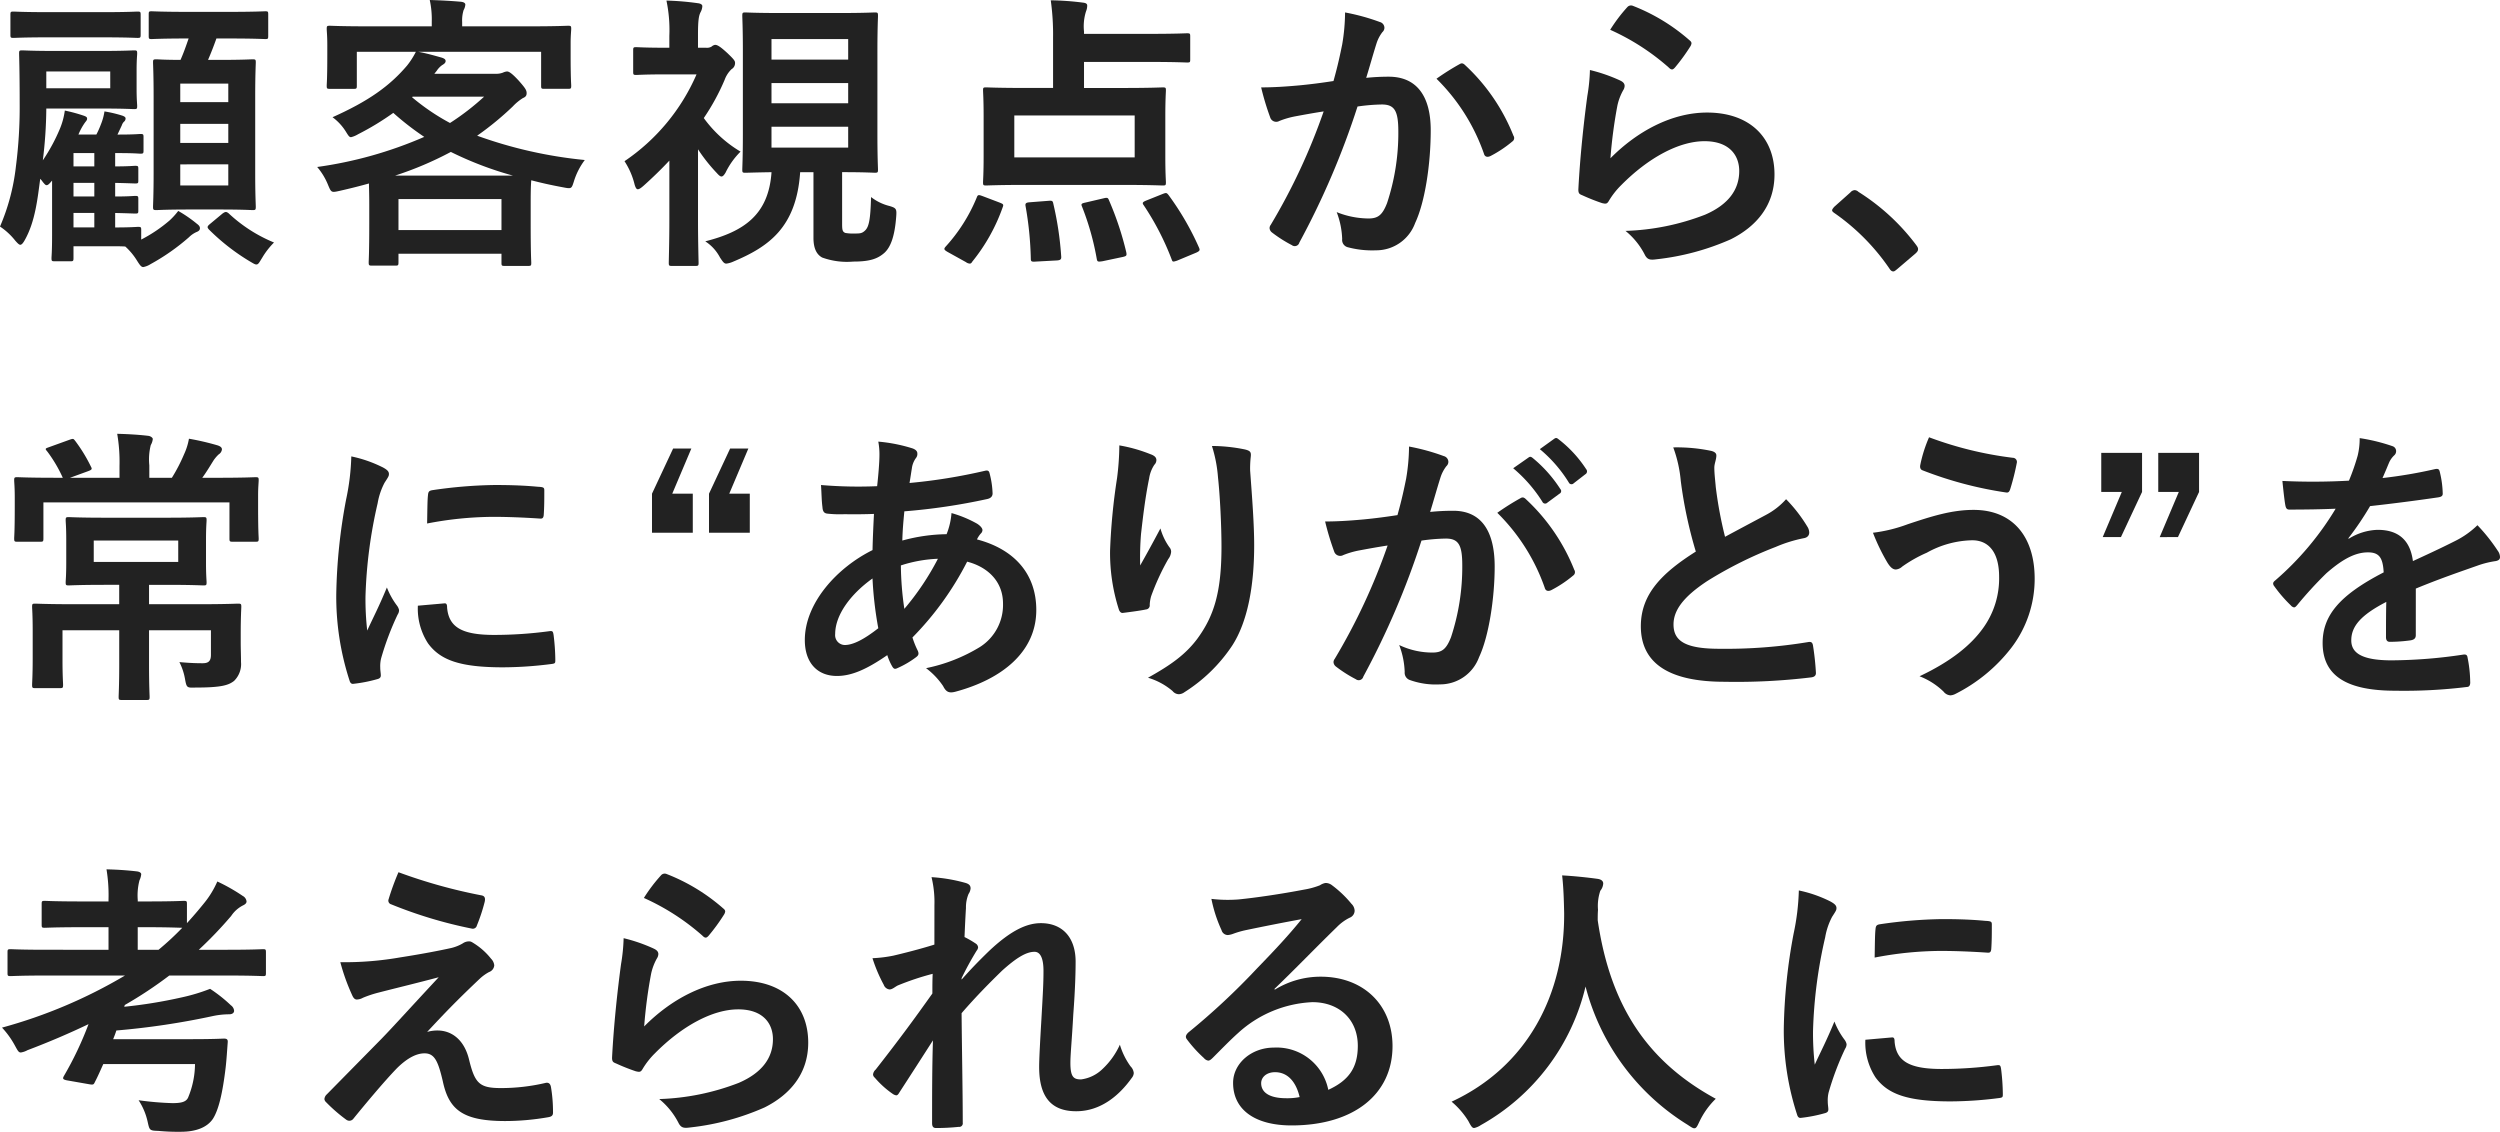 <svg xmlns="http://www.w3.org/2000/svg" width="345.555" height="156.435" viewBox="0 0 345.555 156.435"><path d="M19.517,33.115a20.286,20.286,0,0,0,3.919-2.64,9.988,9.988,0,0,0,1.2-1.32,17.9,17.9,0,0,1,2.559,1.76c.321.24.44.4.44.64s-.16.4-.48.52a3.492,3.492,0,0,0-1.04.72A29.58,29.58,0,0,1,20.8,36.514a2.8,2.8,0,0,1-1,.4c-.28,0-.481-.28-.881-.92a8.949,8.949,0,0,0-1.6-1.919c-.6-.04-1.4-.04-2.519-.04H10.158v1.639c0,.36-.04.44-.36.44H7.559c-.4,0-.44-.04-.44-.44,0-.24.08-.88.08-3.159V24.956c-.361.44-.56.64-.76.64-.16,0-.281-.16-.521-.44a2.842,2.842,0,0,0-.359-.44c-.36,2.679-.68,5.879-2.119,8.439-.241.44-.441.679-.641.679-.16,0-.359-.2-.68-.559A9.166,9.166,0,0,0,0,31.315,29.093,29.093,0,0,0,2.2,23a63.739,63.739,0,0,0,.52-8.558c0-4.679-.08-6.8-.08-7.039,0-.4.041-.44.44-.44.28,0,1.4.08,4.6.08h6.24c3.238,0,4.359-.08,4.6-.08.4,0,.44.04.44.44,0,.24-.08.76-.08,2.36v2.479c0,1.6.08,2.12.08,2.4,0,.4-.041.439-.44.439-.24,0-1.361-.08-4.6-.08H6.4v.08a60.509,60.509,0,0,1-.481,7.08,24.872,24.872,0,0,0,2.36-4.36,9.924,9.924,0,0,0,.68-2.519A22.156,22.156,0,0,1,11.6,16c.32.121.439.2.439.4s-.119.32-.279.52a8.294,8.294,0,0,0-.92,1.68h2.479a12.573,12.573,0,0,0,.64-1.44,7.742,7.742,0,0,0,.481-1.759,17,17,0,0,1,2.519.6c.279.121.4.2.4.4a.615.615,0,0,1-.241.44,1.249,1.249,0,0,0-.28.48l-.6,1.28h.122c2.2,0,2.8-.08,3.039-.08.4,0,.439.04.439.44V20.8c0,.4-.039.44-.439.44-.241,0-.84-.08-3.039-.08h-.441V23c1.84,0,2.56-.08,2.76-.08.4,0,.44.04.44.44v1.6c0,.36-.041.4-.44.4-.2,0-.92-.04-2.76-.08v1.88c1.84,0,2.56-.08,2.76-.08.4,0,.44.04.44.439v1.6c0,.36-.041.4-.44.4-.2,0-.92-.04-2.76-.08v2c2.12,0,2.96-.08,3.159-.08.4,0,.441.04.441.44ZM6.679,5.16c-3.4,0-4.56.079-4.8.079-.4,0-.439-.04-.439-.44V2.04c0-.4.04-.44.439-.44.24,0,1.4.08,4.8.08H14.2c3.4,0,4.559-.08,4.8-.08.4,0,.441.04.441.44V4.8c0,.4-.04.44-.441.44-.24,0-1.4-.079-4.8-.079Zm8.558,4.718H6.4V12.2h8.839Zm-2.2,11.279H10.158V23h2.879Zm0,4.119H10.158v1.88h2.879Zm0,4.159H10.158v2h2.879ZM25.955,5.319c-3.558,0-4.759.08-5,.08-.36,0-.4-.04-.4-.44V2c0-.4.039-.44.4-.44.24,0,1.441.08,5,.08h5.68c3.6,0,4.8-.08,5.039-.08.359,0,.4.04.4.44V4.959c0,.4-.04.44-.4.44-.24,0-1.44-.08-5.039-.08H29.914c-.4,1.12-.76,2.04-1.159,2.96h1.56c3.2,0,4.319-.08,4.6-.08.4,0,.44.04.44.44,0,.24-.08,1.6-.08,4.679v10.6c0,3.039.08,4.4.08,4.64,0,.439-.039.48-.44.48-.28,0-1.4-.081-4.6-.081h-4.08c-3.239,0-4.359.081-4.6.081-.441,0-.481-.041-.481-.48,0-.241.08-1.6.08-4.64V13.438c0-3.2-.08-4.519-.08-4.8,0-.4.04-.44.481-.44.2,0,1.079.08,3.318.08.441-1,.76-1.92,1.12-2.96Zm-1.039,8.8h6.639v-2.56H24.916Zm6.639,3H24.916v2.639h6.639Zm0,5.6H24.916v2.92h6.639Zm-.8,6.8c.4-.28.521-.28.84-.04a20.635,20.635,0,0,0,6.279,4.04,10.593,10.593,0,0,0-1.64,2.119c-.4.64-.519.92-.8.92-.2,0-.44-.16-.92-.44a29.35,29.35,0,0,1-5.639-4.4c-.28-.32-.24-.44.2-.8Z" fill="#222"/><path d="M73.234,3.64c3.72,0,5.039-.08,5.28-.08.4,0,.44.04.44.44,0,.24-.08.919-.08,1.919v1.64c0,3.4.08,4.039.08,4.279,0,.4-.04.44-.44.44h-3.28c-.4,0-.439-.04-.439-.44V7.159h-17c1.121.2,2.24.52,3.24.8.359.12.56.24.56.48s-.2.4-.48.56a2.948,2.948,0,0,0-.76.8l-.32.4h8.479a2.54,2.54,0,0,0,1-.16,1.716,1.716,0,0,1,.559-.161c.24,0,.6.161,1.6,1.241.959,1.079,1.119,1.359,1.119,1.759,0,.32-.12.52-.52.68a7.121,7.121,0,0,0-1.4,1.16,41.8,41.8,0,0,1-4.919,4.039,61.107,61.107,0,0,0,14.878,3.36,9.616,9.616,0,0,0-1.52,3c-.32,1-.32,1-1.56.76q-2.28-.42-4.318-.96c-.042.48-.081,1.36-.081,2.84v3.159c0,4.159.081,5.2.081,5.4,0,.4-.042.44-.441.44H69.756c-.4,0-.441-.04-.441-.44v-1.24H55.078v1.16c0,.44-.04.48-.439.48h-3.2c-.44,0-.479-.04-.479-.48,0-.2.08-1.239.08-5.319V28.2c0-1.36-.041-2.28-.041-2.84-1.279.36-2.559.68-3.959,1-1.24.28-1.24.28-1.68-.76a8.949,8.949,0,0,0-1.519-2.519,56.328,56.328,0,0,0,14.8-4.16,38.439,38.439,0,0,1-4.28-3.319,37.466,37.466,0,0,1-4.879,2.959,3.384,3.384,0,0,1-.959.4c-.24,0-.36-.2-.64-.64a7.19,7.19,0,0,0-1.92-2.119c4.92-2.2,7.879-4.28,10.318-7.159a10.9,10.9,0,0,0,1.2-1.88h-8.16v4.679c0,.4-.039.44-.439.44H45.6c-.4,0-.44-.04-.44-.44,0-.279.08-.879.08-4.279V6.239c0-1.32-.08-1.959-.08-2.239,0-.4.039-.44.44-.44.24,0,1.559.08,5.279.08h8.8V3A12.465,12.465,0,0,0,59.4,0c1.4.041,2.92.12,4.28.24.44.04.64.2.64.4a1.87,1.87,0,0,1-.24.76,4.809,4.809,0,0,0-.2,1.64v.6ZM70.915,24.276A47.737,47.737,0,0,1,62.316,21,47.591,47.591,0,0,1,54.6,24.276ZM55.078,31.8H69.315V27.516H55.078Zm1.879-18.357A30.173,30.173,0,0,0,62.2,17a34.575,34.575,0,0,0,4.719-3.64H57.037Z" fill="#222"/><path d="M97.6,6.6a1.259,1.259,0,0,0,.759-.16.919.919,0,0,1,.481-.24c.319,0,.72.24,1.68,1.12.878.84,1.08,1.08,1.08,1.36a.966.966,0,0,1-.481.88,3.86,3.86,0,0,0-.96,1.48,30.514,30.514,0,0,1-2.88,5.278,17,17,0,0,0,5.08,4.64,10.581,10.581,0,0,0-2.08,2.919c-.2.32-.359.52-.56.52-.159,0-.36-.16-.639-.48a23.072,23.072,0,0,1-2.6-3.279V30.4c0,2.959.08,5.719.08,5.919,0,.4-.041.44-.481.44h-3.16c-.439,0-.48-.04-.48-.44,0-.24.081-2.96.081-5.919V22.2c-1.121,1.2-2.281,2.319-3.48,3.4-.4.36-.68.56-.88.56s-.319-.24-.44-.64a10.325,10.325,0,0,0-1.4-3.24,27.835,27.835,0,0,0,9.957-12h-4.2c-2.919,0-3.879.079-4.119.079-.4,0-.439-.04-.439-.44V6.959c0-.4.04-.44.439-.44.24,0,1.2.08,4.119.08h.441V4.959a19.876,19.876,0,0,0-.4-4.879,37.742,37.742,0,0,1,4.319.36c.4.04.64.2.64.4a1.875,1.875,0,0,1-.24.84c-.24.48-.359,1.08-.359,3.119V6.6Zm18.8,24.316c0,.84.04,1.12.439,1.28a5.9,5.9,0,0,0,1.32.08c.68,0,1,0,1.44-.44.519-.52.72-1.56.8-4.6a6.785,6.785,0,0,0,2.558,1.24c.92.279,1,.4.92,1.439-.2,2.72-.76,4.24-1.64,5.04-.919.8-1.96,1.2-4.279,1.2a10.094,10.094,0,0,1-4.319-.56c-.8-.44-1.2-1.32-1.2-2.719V23.8H110.6c-.52,7.679-4.4,10.319-9.239,12.358a3.327,3.327,0,0,1-.96.28c-.32,0-.479-.24-.879-.84a5.9,5.9,0,0,0-2.04-2.24c5.359-1.359,8.758-3.679,9.159-9.558-2.44.04-3.44.08-3.6.08-.4,0-.44-.04-.44-.44,0-.28.08-1.719.08-4.879V7.079c0-3.16-.08-4.639-.08-4.879,0-.44.04-.48.44-.48.2,0,1.44.08,4.959.08h7.918c3.52,0,4.72-.08,5-.08.4,0,.44.04.44.48,0,.24-.081,1.719-.081,4.879V18.557c0,3.16.081,4.639.081,4.879,0,.4-.04.44-.44.44-.28,0-1.4-.08-4.519-.08ZM106.637,8.239h10.6V5.4h-10.6Zm10.6,3.239h-10.6v2.8h10.6Zm0,6.04h-10.6V20.4h10.6Z" fill="#222"/><path d="M131,34.835c-.56-.32-.56-.44-.28-.76A23.059,23.059,0,0,0,135,27.316c.159-.44.281-.4.84-.2l2.319.88c.481.2.6.239.44.64a25.262,25.262,0,0,1-4.2,7.518c-.119.2-.2.28-.36.28a.943.943,0,0,1-.519-.2ZM145.557,5.2a34.1,34.1,0,0,0-.319-5.158,39.024,39.024,0,0,1,4.438.319c.4.04.6.16.6.4a2.019,2.019,0,0,1-.161.8,6.837,6.837,0,0,0-.28,2.8V4.68h9.039c3.68,0,4.959-.08,5.2-.08.4,0,.44.04.44.44v3.2c0,.36-.039.4-.44.4-.24,0-1.519-.08-5.2-.08h-9.039v3.6h5.32c3.879,0,5.279-.08,5.559-.08.4,0,.44.04.44.4,0,.24-.081,1.28-.081,3.6v5.559c0,2.32.081,3.319.081,3.559,0,.4-.04.44-.44.44-.28,0-1.68-.08-5.559-.08H141.878c-3.919,0-5.319.08-5.559.08-.4,0-.44-.04-.44-.44,0-.28.08-1.239.08-3.559V16.078c0-2.32-.08-3.32-.08-3.6,0-.36.04-.4.44-.4.24,0,1.64.08,5.559.08h3.679ZM140.2,21.757h16.638v-5.8H140.2Zm4.719,6c.521-.04.6,0,.681.44a44.578,44.578,0,0,1,1.079,7.2c.04.4-.04.559-.56.6l-2.959.16c-.56.04-.68,0-.68-.4a46.707,46.707,0,0,0-.72-7.238c-.08-.4.04-.52.561-.56Zm7.679-.36c.519-.12.56-.04.721.36a42.409,42.409,0,0,1,2.359,7.119c.08.44.039.52-.48.639l-2.84.6c-.6.08-.68.08-.76-.32a36.95,36.95,0,0,0-2.039-7.238c-.16-.36-.08-.44.479-.56Zm8.039-.56c.52-.2.6-.24.88.12a38.416,38.416,0,0,1,4.2,7.239c.159.36.159.479-.36.72l-2.68,1.119c-.519.16-.6.2-.719-.159a37.242,37.242,0,0,0-3.88-7.519c-.24-.32-.12-.44.361-.64Z" fill="#222"/><path d="M185.518,6.159a27.2,27.2,0,0,0,.4-4.439,29.262,29.262,0,0,1,4.8,1.32.842.842,0,0,1,.64.8.834.834,0,0,1-.28.6,5.084,5.084,0,0,0-.8,1.52c-.519,1.639-.92,3.119-1.439,4.8a30.4,30.4,0,0,1,3.119-.159c3.76,0,5.8,2.559,5.8,7.4,0,4.719-.8,9.959-2.16,12.838a5.724,5.724,0,0,1-5.4,3.76,13.048,13.048,0,0,1-3.959-.44,1.038,1.038,0,0,1-.72-1.12,11.393,11.393,0,0,0-.76-3.719,12.016,12.016,0,0,0,4.4.879c1.32,0,1.92-.48,2.56-2.119a30.81,30.81,0,0,0,1.56-9.919c0-2.839-.52-3.719-2.28-3.719a26.467,26.467,0,0,0-3.359.28,110.516,110.516,0,0,1-8.038,18.8.657.657,0,0,1-1.041.36,18.178,18.178,0,0,1-2.759-1.76.823.823,0,0,1-.32-.6.745.745,0,0,1,.16-.44A84.313,84.313,0,0,0,182.959,15.4c-1.56.24-2.84.48-3.92.68a11.831,11.831,0,0,0-2.2.639.875.875,0,0,1-1.28-.519,36.335,36.335,0,0,1-1.24-4.12c1.76,0,3.52-.119,5.28-.28,1.679-.16,3.158-.359,4.718-.6.64-2.279.92-3.679,1.2-5.039m16.277,2.68c.28-.16.48-.08.76.2a26.733,26.733,0,0,1,6.638,9.718.571.571,0,0,1-.159.8,16.351,16.351,0,0,1-3,2c-.4.2-.8.16-.92-.32a27.055,27.055,0,0,0-6.559-10.358,33.9,33.9,0,0,1,3.239-2.04" fill="#222"/><path d="M223.918,11.119c.439.2.641.44.641.759a1.175,1.175,0,0,1-.2.6,7.526,7.526,0,0,0-.8,2.12,66.5,66.5,0,0,0-.961,7.278c3.679-3.719,8.478-6.318,13.358-6.318,5.839,0,9.318,3.4,9.318,8.558,0,4.36-2.6,7.239-6.039,8.959A34.63,34.63,0,0,1,229,35.834c-.88.12-1.239.08-1.6-.52a10.224,10.224,0,0,0-2.719-3.4,33.183,33.183,0,0,0,11-2.24c3.24-1.4,4.719-3.479,4.719-6.039,0-2.159-1.36-4.119-4.8-4.119-3.52,0-7.758,2.28-11.518,6.079a10.932,10.932,0,0,0-1.72,2.2c-.24.4-.4.4-.919.281a27.5,27.5,0,0,1-2.72-1.08c-.4-.16-.56-.24-.56-.8.239-4.639.76-9.359,1.239-12.918a24.765,24.765,0,0,0,.361-3.6,22.517,22.517,0,0,1,4.159,1.44m1-10.119a.668.668,0,0,1,.76-.2,26.245,26.245,0,0,1,7.839,4.76c.2.159.28.279.28.44a1.1,1.1,0,0,1-.2.479,26.321,26.321,0,0,1-2.039,2.8c-.16.2-.321.32-.44.32-.16,0-.28-.08-.48-.28a31.909,31.909,0,0,0-8.078-5.2A21.767,21.767,0,0,1,224.918,1" fill="#222"/><path d="M255.76,26.6a.853.853,0,0,1,.6-.32.8.8,0,0,1,.519.24,29.776,29.776,0,0,1,7.959,7.319c.24.32.28.44.28.6,0,.2-.08.36-.4.64l-2.44,2.08c-.281.239-.441.359-.56.359-.2,0-.359-.08-.561-.4a29.822,29.822,0,0,0-7.558-7.639c-.24-.16-.36-.28-.36-.4s.081-.24.28-.48Z" fill="#222"/><path d="M9.678,66.039h6.84V64.4A22.932,22.932,0,0,0,16.2,59.96c1.48.04,2.92.12,4.28.28.359.04.639.28.639.44a2.09,2.09,0,0,1-.28.84,8.115,8.115,0,0,0-.2,2.8v1.719h3.119a22.976,22.976,0,0,0,1.68-3.239,8.622,8.622,0,0,0,.679-2.16,35.87,35.87,0,0,1,3.959.92c.361.12.6.28.6.56a.933.933,0,0,1-.44.68,4.752,4.752,0,0,0-.719.84c-.6.96-1,1.639-1.56,2.4h2.08c3.719,0,5.039-.08,5.279-.08.4,0,.44.04.44.44,0,.24-.08.96-.08,2.04V70c0,3.52.08,4.2.08,4.44,0,.4-.04.44-.44.44h-3.12c-.44,0-.479-.04-.479-.44v-5H6V74.4c0,.44-.039.48-.439.48H2.4c-.4,0-.44-.04-.44-.48,0-.24.08-.88.08-4.4V68.759c0-1.4-.08-2.12-.08-2.36,0-.4.041-.44.44-.44.281,0,1.6.08,5.279.08h1a18.969,18.969,0,0,0-2.119-3.6c-.161-.2-.241-.28-.241-.36,0-.12.161-.16.481-.28l2.879-1.04c.48-.16.48-.12.76.24a21.439,21.439,0,0,1,2.12,3.479c.2.36.16.44-.361.641ZM27.355,83.517c3.919,0,5.319-.081,5.519-.081.44,0,.48.041.48.44,0,.24-.081,1.36-.081,3.72v1.119c0,1.04.041,1.96.041,2.8a3.243,3.243,0,0,1-.96,2.6c-.76.6-1.759.92-5.319.92-1.24.039-1.24.039-1.48-1.28a8.189,8.189,0,0,0-.76-2.24c1.28.12,2.28.16,3.2.16.8,0,1.159-.28,1.159-1.16v-3.4H20.6v4.719c0,2.919.08,4.279.08,4.479,0,.4-.039.44-.44.44h-3.4c-.4,0-.441-.04-.441-.44,0-.24.081-1.56.081-4.479V87.116H8.639v4.119c0,2.159.08,3.159.08,3.4,0,.44-.041.48-.441.48h-3.4c-.4,0-.44-.04-.44-.48,0-.24.081-1.28.081-3.639V87.236c0-2.24-.081-3.12-.081-3.36,0-.4.04-.44.44-.44.24,0,1.64.081,5.559.081h6.039v-2.68h-1.92c-3.559,0-4.8.08-5.039.08-.4,0-.44-.04-.44-.44,0-.24.08-.92.08-2.72V74.638c0-1.84-.08-2.44-.08-2.72,0-.4.04-.44.44-.44.24,0,1.48.081,5.039.081h8.478c3.561,0,4.8-.081,5.08-.081.4,0,.44.04.44.44,0,.24-.08.88-.08,2.72v3.119c0,1.8.08,2.48.08,2.72,0,.4-.039.44-.44.44-.28,0-1.519-.08-5.08-.08H20.6v2.68Zm-2.719-8.8H12.957v2.959H24.636Z" fill="#222"/><path d="M52.838,64.56c.679.359.92.6.92.96,0,.279-.08.4-.6,1.2a9.449,9.449,0,0,0-.96,2.84,64.789,64.789,0,0,0-1.68,12.918,38.341,38.341,0,0,0,.241,4.679c.839-1.84,1.559-3.16,2.719-5.959a10.378,10.378,0,0,0,1.4,2.519,1.6,1.6,0,0,1,.28.6,1.107,1.107,0,0,1-.2.64A39.093,39.093,0,0,0,52.678,91a4.5,4.5,0,0,0-.12,1.24c0,.48.08.8.08,1.12,0,.28-.16.439-.52.52a19.842,19.842,0,0,1-3.279.64c-.281.04-.441-.16-.521-.44a37.519,37.519,0,0,1-1.839-11.918,76.43,76.43,0,0,1,1.36-13.118,32.252,32.252,0,0,0,.719-5.959,17.644,17.644,0,0,1,4.28,1.48M61.4,83.4c.321-.041.4.159.4.6.24,2.76,2.16,3.76,6.518,3.76a57.35,57.35,0,0,0,7.64-.52c.4-.04.478,0,.558.52a29.172,29.172,0,0,1,.241,3.439c0,.48,0,.52-.68.6a53.678,53.678,0,0,1-6.519.44c-5.919,0-8.678-.96-10.4-3.319a8.812,8.812,0,0,1-1.4-5.2ZM59.157,68.439c.04-.48.16-.6.56-.68a63.836,63.836,0,0,1,8.678-.72c2.4,0,4.24.08,5.919.24.84.04.92.12.92.52,0,1.2,0,2.28-.08,3.4-.039.361-.16.52-.519.48-2.4-.159-4.48-.239-6.52-.239a48.862,48.862,0,0,0-9.078.919c.04-2.239.04-3.239.12-3.919" fill="#222"/><path d="M92.92,68.239h2.839v5.4H90.12v-5.4L93.039,62h2.52Zm7.879,0h2.839v5.4H98v-5.4L100.918,62h2.52Z" fill="#222"/><path d="M126.078,61.96q.72.24.719.719a.883.883,0,0,1-.2.641,3.09,3.09,0,0,0-.561,1.439c-.119.72-.2,1.32-.319,2a76.871,76.871,0,0,0,10.4-1.68c.48-.12.6.04.68.4a12.407,12.407,0,0,1,.4,2.719c0,.52-.4.721-.84.8A85.007,85.007,0,0,1,125,70.678c-.16,1.68-.24,2.64-.28,4.039a24.006,24.006,0,0,1,6.119-.879,9.846,9.846,0,0,0,.68-2.92,16.087,16.087,0,0,1,3.559,1.48c.481.32.72.64.72.88a.694.694,0,0,1-.239.48,3.436,3.436,0,0,0-.521.8c5.16,1.359,8.2,4.759,8.2,9.758,0,5.8-4.759,9.558-11.118,11.278-.88.24-1.32.12-1.759-.76A10.184,10.184,0,0,0,128,92.355a23.023,23.023,0,0,0,7.439-2.92,6.882,6.882,0,0,0,3.2-6c0-3.2-2.279-5.119-4.959-5.8a42.267,42.267,0,0,1-7.559,10.478,12.174,12.174,0,0,0,.721,1.8c.24.52.08.72-.32,1a12.75,12.75,0,0,1-2.4,1.4c-.4.2-.558.2-.8-.2a7.82,7.82,0,0,1-.68-1.559c-2.84,1.959-4.92,2.879-6.959,2.879-2.72,0-4.439-1.839-4.439-4.959,0-5.119,4.439-10,9.358-12.438.04-1.719.12-3.479.2-5-2.359.08-3.439.04-4.119.04A15.9,15.9,0,0,1,114.4,71c-.441-.04-.68-.24-.72-.92-.12-.88-.12-1.919-.2-3.039a60.971,60.971,0,0,0,7.759.16c.16-1.44.32-3.24.32-4.359a9.4,9.4,0,0,0-.16-1.8,21.911,21.911,0,0,1,4.679.92M115.44,87.635a1.364,1.364,0,0,0,1.32,1.52c1.119,0,2.6-.72,4.639-2.319a51.54,51.54,0,0,1-.8-6.879c-3.079,2.2-5.159,5.079-5.159,7.678m14.2-10.4a18.772,18.772,0,0,0-5.119.92,42.819,42.819,0,0,0,.48,6,36.647,36.647,0,0,0,4.639-6.919" fill="#222"/><path d="M159.078,62.8c.519.2.76.44.76.8a.918.918,0,0,1-.28.641,4.6,4.6,0,0,0-.72,1.879c-.56,2.72-.879,5.559-1.119,7.639a40.394,40.394,0,0,0-.122,4.4c.881-1.559,1.721-3.079,2.8-5.119a8.292,8.292,0,0,0,1.24,2.6.917.917,0,0,1,.239.64,1.873,1.873,0,0,1-.4,1,32.773,32.773,0,0,0-2.359,5.119,5,5,0,0,0-.2,1.2.561.561,0,0,1-.52.64c-.48.12-2.2.36-3.2.48-.28.04-.48-.24-.56-.52a25.582,25.582,0,0,1-1.2-8.118,84.719,84.719,0,0,1,.959-9.959,36.964,36.964,0,0,0,.321-4.559,20.969,20.969,0,0,1,4.359,1.24m13-.68c.8.2.879.4.8,1.08a14.146,14.146,0,0,0-.08,1.839c.28,3.8.559,7.439.559,10.319,0,5.679-.92,10.6-3.039,13.877a22.035,22.035,0,0,1-6.6,6.439,1.386,1.386,0,0,1-.8.28,1.158,1.158,0,0,1-.84-.44,9.288,9.288,0,0,0-3.4-1.839c3.24-1.8,5.2-3.24,6.8-5.36,2.321-3.159,3.36-6.439,3.36-12.757,0-2.84-.2-7-.48-9.559a19.1,19.1,0,0,0-.84-4.359,23.1,23.1,0,0,1,4.56.48" fill="#222"/><path d="M194.359,66.159a27.212,27.212,0,0,0,.4-4.439,29.3,29.3,0,0,1,4.8,1.32.841.841,0,0,1,.638.8.83.83,0,0,1-.279.6,5.061,5.061,0,0,0-.8,1.52c-.52,1.64-.92,3.119-1.44,4.8a30.84,30.84,0,0,1,3.2-.16c3.72,0,5.719,2.6,5.719,7.719,0,4.32-.8,9.638-2.159,12.518a5.729,5.729,0,0,1-5.4,3.76,10.594,10.594,0,0,1-4.159-.6,1.067,1.067,0,0,1-.72-1.119,11.43,11.43,0,0,0-.76-3.72,10.641,10.641,0,0,0,4.6,1.04c1.32,0,1.92-.48,2.561-2.119a30.925,30.925,0,0,0,1.558-9.959c0-2.8-.519-3.679-2.279-3.679a26.5,26.5,0,0,0-3.359.28,110.5,110.5,0,0,1-8.039,18.8.655.655,0,0,1-1.04.359,18.1,18.1,0,0,1-2.759-1.759.821.821,0,0,1-.321-.6.747.747,0,0,1,.161-.44A84.31,84.31,0,0,0,191.8,75.4c-1.559.24-2.839.479-3.919.68a11.767,11.767,0,0,0-2.2.639.877.877,0,0,1-1.28-.519,36.972,36.972,0,0,1-1.24-4.12c1.76,0,3.52-.12,5.28-.28,1.679-.16,3.16-.36,4.719-.6.64-2.279.92-3.679,1.2-5.039m15.837,2.68c.281-.16.48-.08.76.2a26.786,26.786,0,0,1,6.64,9.719.574.574,0,0,1-.16.8,16.359,16.359,0,0,1-3,2c-.4.2-.8.16-.92-.32a27.083,27.083,0,0,0-6.559-10.359,34.224,34.224,0,0,1,3.239-2.039m1.079-5.6c.2-.161.362-.121.6.08a18.426,18.426,0,0,1,3.8,4.279.4.4,0,0,1-.121.64l-1.68,1.239a.417.417,0,0,1-.68-.119,19.773,19.773,0,0,0-4.039-4.639Zm3.561-2.6c.24-.16.359-.12.6.08a16.69,16.69,0,0,1,3.8,4.119.462.462,0,0,1-.119.72l-1.6,1.24a.411.411,0,0,1-.681-.12,18.893,18.893,0,0,0-4-4.6Z" fill="#222"/><path d="M236.518,62.32c.48.12.72.32.72.64,0,.56-.281,1.12-.281,1.68,0,.8.122,1.76.2,2.679a56.222,56.222,0,0,0,1.28,6.879c2-1.08,3.439-1.839,5.679-3.039A9.889,9.889,0,0,0,246.876,69a20.438,20.438,0,0,1,2.919,3.759,1.612,1.612,0,0,1,.281.84c0,.4-.24.72-.8.8a19.214,19.214,0,0,0-3.84,1.2,55.639,55.639,0,0,0-9.4,4.679c-3.479,2.28-4.719,4.159-4.719,6.039,0,2.359,1.76,3.359,6.359,3.359a69.834,69.834,0,0,0,12.2-.919c.44-.081.641,0,.721.48a35.84,35.84,0,0,1,.4,3.719c.04.44-.241.64-.72.68a85.456,85.456,0,0,1-11.918.6c-7.559,0-11.559-2.48-11.559-7.679,0-4.439,2.92-7.359,7.6-10.318a60.585,60.585,0,0,1-2.08-9.759,17.942,17.942,0,0,0-1.04-4.639,23.141,23.141,0,0,1,5.239.48" fill="#222"/><path d="M263.638,72.478c3.36-1.119,6.119-2,9.159-2,5.359,0,8.439,3.639,8.439,9.518A15.67,15.67,0,0,1,278,89.555a22.566,22.566,0,0,1-7.719,6.359,1.793,1.793,0,0,1-.68.2,1.3,1.3,0,0,1-.959-.52,9.909,9.909,0,0,0-3.32-2.119c4.4-2.08,7.119-4.32,8.8-6.679a11.714,11.714,0,0,0,2.2-7.079c0-3.319-1.4-5.039-3.719-5.039a13.387,13.387,0,0,0-6.279,1.72,18.871,18.871,0,0,0-3.4,1.92,1.464,1.464,0,0,1-.88.4c-.52,0-.88-.521-1.119-.88a27.431,27.431,0,0,1-2.04-4.2,20.806,20.806,0,0,0,4.758-1.16m14.6-9.2a.571.571,0,0,1,.52.72,32.784,32.784,0,0,1-.879,3.519c-.121.4-.241.6-.561.56A52.864,52.864,0,0,1,265.718,65c-.2-.08-.4-.28-.28-.8a18.828,18.828,0,0,1,1.2-3.759,50.256,50.256,0,0,0,11.6,2.839" fill="#222"/><path d="M296.079,68l-2.919,6.239h-2.519L293.279,68H290.44V62.6h5.639Zm7.879,0-2.919,6.239H298.52L301.158,68h-2.84V62.6h5.64Z" fill="#222"/><path d="M333.916,87.795c0,.44-.239.64-.76.72a21.61,21.61,0,0,1-2.84.2c-.359,0-.519-.24-.519-.64,0-1.44,0-3.439.041-4.879-3.561,1.84-4.84,3.4-4.84,5.319,0,1.68,1.359,2.759,5.559,2.759a68.363,68.363,0,0,0,9.959-.8c.359-.04.519.08.559.44a17.893,17.893,0,0,1,.361,3.279c.039.48-.121.76-.441.76a71.109,71.109,0,0,1-9.918.52c-6.559,0-10.038-1.96-10.038-6.6,0-3.839,2.4-6.639,8.438-9.758-.12-2.04-.6-2.84-2.4-2.76-1.881.08-3.68,1.28-5.519,2.88a53.9,53.9,0,0,0-4,4.359c-.2.24-.32.36-.48.36a.8.8,0,0,1-.44-.28,19.16,19.16,0,0,1-2.28-2.64.655.655,0,0,1-.16-.36c0-.159.08-.279.281-.44a40.858,40.858,0,0,0,8.358-9.918c-1.879.08-4.039.12-6.4.12-.359,0-.48-.2-.56-.64-.119-.64-.279-2.119-.4-3.319a88.208,88.208,0,0,0,9.2-.04,30.871,30.871,0,0,0,1.2-3.439,9.79,9.79,0,0,0,.28-2.44,25.222,25.222,0,0,1,4.559,1.12.717.717,0,0,1,.48.679.775.775,0,0,1-.28.6,3.115,3.115,0,0,0-.68.959c-.24.56-.44,1.08-.92,2.16a64.329,64.329,0,0,0,7.279-1.24c.44-.08.56.04.64.4a13.485,13.485,0,0,1,.4,2.88c.04.4-.12.559-.68.639-3,.44-6.438.88-9.358,1.2a41.274,41.274,0,0,1-3,4.44l.041.08a7.952,7.952,0,0,1,4-1.24c2.64,0,4.48,1.2,4.88,4.319,1.559-.72,3.838-1.76,5.878-2.8a12.025,12.025,0,0,0,3.041-2.159,24.653,24.653,0,0,1,2.8,3.519,1.576,1.576,0,0,1,.321.88c0,.32-.2.48-.6.56a12.745,12.745,0,0,0-2.439.6c-2.6.92-5.2,1.8-8.6,3.2Z" fill="#222"/><path d="M6.438,134.839c-3.518,0-4.719.08-4.959.08-.4,0-.44-.04-.44-.441v-2.84c0-.4.041-.439.44-.439.24,0,1.441.08,4.959.08H15V128.16H11.318c-3.64,0-4.88.079-5.119.079-.4,0-.44-.04-.44-.439v-2.84c0-.4.04-.44.44-.44.239,0,1.479.08,5.119.08H15v-.28a21.929,21.929,0,0,0-.28-4.159c1.519.04,2.76.12,4.16.28.4.04.64.2.64.4a2.446,2.446,0,0,1-.241.839,8.258,8.258,0,0,0-.239,2.72v.2h1.279c3.639,0,4.839-.08,5.079-.08.4,0,.441.04.441.44V127.6c.8-.88,1.6-1.8,2.4-2.8a12.753,12.753,0,0,0,1.8-2.959,25.349,25.349,0,0,1,3.52,2,.982.982,0,0,1,.519.759c0,.24-.2.4-.439.52a4.3,4.3,0,0,0-1.681,1.479,55.1,55.1,0,0,1-4.479,4.68h3.879c3.52,0,4.759-.08,5-.08.359,0,.4.04.4.439v2.84c0,.4-.041.441-.4.441-.241,0-1.48-.08-5-.08H23.4a56.9,56.9,0,0,1-6.16,4.079.555.555,0,0,1-.08.24,66.214,66.214,0,0,0,7.879-1.28,25.573,25.573,0,0,0,4-1.2,20.147,20.147,0,0,1,2.879,2.28,1.022,1.022,0,0,1,.44.759c0,.241-.2.48-.68.48a11.243,11.243,0,0,0-2.239.24,105.221,105.221,0,0,1-13.358,2c-.12.4-.28.8-.44,1.2H26.275c3.36,0,4.44-.08,4.68-.08.4,0,.559.12.52.521-.08,1.08-.161,2.4-.281,3.439-.44,3.719-1,5.919-1.759,7.119-.8,1.2-2.36,1.8-4.439,1.8a28.545,28.545,0,0,1-3.08-.12c-1.279-.04-1.24-.08-1.52-1.32a8.93,8.93,0,0,0-1.24-2.919,42.642,42.642,0,0,0,4.68.4c1.2,0,1.879-.16,2.159-.759a12.248,12.248,0,0,0,.96-4.64H14.277c-.4.88-.759,1.72-1.16,2.479-.16.361-.24.4-.72.321l-3.2-.56c-.52-.12-.559-.24-.36-.6a46.709,46.709,0,0,0,3.4-7.159c-2.679,1.28-5.479,2.48-8.439,3.6a2.766,2.766,0,0,1-.92.319c-.32,0-.44-.279-.84-1a11.936,11.936,0,0,0-1.76-2.439,68.782,68.782,0,0,0,17-7.2Zm15.478-3.56a39.175,39.175,0,0,0,3.279-3.04c-.439,0-1.719-.079-4.879-.079H19.037v3.119Z" fill="#222"/><path d="M55.4,132.319c3.079-.481,5.319-.92,6.958-1.281a5.814,5.814,0,0,0,1.6-.639,1.52,1.52,0,0,1,.88-.281c.241,0,.36.08.68.281a9.363,9.363,0,0,1,2.359,2.119,1.493,1.493,0,0,1,.44.92,1.076,1.076,0,0,1-.719.92,6.131,6.131,0,0,0-1.28.92c-2.96,2.8-4.6,4.479-7.279,7.359a4.964,4.964,0,0,1,1.44-.2c1.879,0,3.68,1.2,4.359,4.039.8,3.279,1.44,3.919,4.4,3.919a26.9,26.9,0,0,0,6.2-.72c.44-.08.641.16.721.6a20.86,20.86,0,0,1,.279,3.519c0,.4-.2.56-.72.64a34.946,34.946,0,0,1-5.879.519c-5.879,0-7.8-1.559-8.638-5.518-.64-2.72-1.12-3.84-2.52-3.84-1.04,0-2.28.56-3.759,2-1.8,1.84-4.719,5.359-6.08,7.039a.7.7,0,0,1-.559.279.752.752,0,0,1-.441-.159,21.992,21.992,0,0,1-2.8-2.44.632.632,0,0,1-.2-.4.975.975,0,0,1,.32-.64l7.558-7.679c1.56-1.6,3.64-3.919,7.919-8.519-3,.8-5.68,1.441-8.318,2.121a15.478,15.478,0,0,0-2.16.719,1.805,1.805,0,0,1-.84.24c-.28,0-.481-.2-.68-.679a28.279,28.279,0,0,1-1.6-4.48,44.583,44.583,0,0,0,8.359-.679m11.158-8.559c.4.08.56.319.44.88a24.236,24.236,0,0,1-1.08,3.279.575.575,0,0,1-.679.44A61.512,61.512,0,0,1,54.078,125a.53.53,0,0,1-.36-.719,35.12,35.12,0,0,1,1.36-3.72,72.835,72.835,0,0,0,11.478,3.2" fill="#222"/><path d="M90.357,131.118c.44.2.641.441.641.76a1.182,1.182,0,0,1-.2.6,7.5,7.5,0,0,0-.8,2.12,66.506,66.506,0,0,0-.96,7.278c3.679-3.719,8.478-6.318,13.358-6.318,5.838,0,9.318,3.4,9.318,8.558,0,4.36-2.6,7.238-6.039,8.959a34.63,34.63,0,0,1-10.238,2.759c-.881.12-1.24.08-1.6-.52a10.227,10.227,0,0,0-2.72-3.4,33.172,33.172,0,0,0,11-2.24c3.24-1.4,4.72-3.48,4.72-6.039,0-2.159-1.36-4.119-4.8-4.119-3.52,0-7.759,2.28-11.519,6.079a10.884,10.884,0,0,0-1.719,2.2c-.24.4-.4.4-.92.279a27.112,27.112,0,0,1-2.72-1.08c-.4-.159-.559-.239-.559-.8.239-4.638.76-9.358,1.239-12.917a24.921,24.921,0,0,0,.361-3.6,22.537,22.537,0,0,1,4.158,1.439m1-10.118a.669.669,0,0,1,.76-.2,26.229,26.229,0,0,1,7.84,4.76c.2.159.279.279.279.439a1.109,1.109,0,0,1-.2.48,26.082,26.082,0,0,1-2.04,2.8c-.16.2-.32.321-.44.321-.16,0-.279-.08-.48-.281a31.9,31.9,0,0,0-8.078-5.2A21.955,21.955,0,0,1,91.357,121" fill="#222"/><path d="M129.158,125.12a14.683,14.683,0,0,0-.4-3.879,22.379,22.379,0,0,1,4.559.76c.64.16.84.4.84.8a1.615,1.615,0,0,1-.28.759,4.847,4.847,0,0,0-.361,1.96c-.08,1.32-.119,2.16-.2,4a13.019,13.019,0,0,1,1.52.88.7.7,0,0,1,.359.56.848.848,0,0,1-.2.44c-.76,1.24-1.44,2.48-2.08,3.8v.2c1.279-1.439,2.16-2.359,3.719-3.879,3.16-3,5.359-3.92,7.24-3.92,3,0,4.8,2,4.8,5.32,0,1.16-.041,3.6-.321,7.278-.2,3.68-.4,5.48-.4,6.72,0,2,.48,2.279,1.48,2.279a5.209,5.209,0,0,0,2.959-1.439,10.516,10.516,0,0,0,2.4-3.361,9.928,9.928,0,0,0,1.479,3,1.5,1.5,0,0,1,.441.92,1.161,1.161,0,0,1-.282.68c-1.679,2.359-4.238,4.6-7.677,4.6s-5.119-1.96-5.119-6.12c0-1.08.119-3.319.319-6.718.2-3.52.28-4.84.28-6.56,0-1.759-.439-2.639-1.24-2.639-1.16,0-2.52.84-4.479,2.6-1.64,1.6-3.519,3.48-5.6,5.88.04,5.039.16,10.8.16,15.157a.49.49,0,0,1-.561.56,30.055,30.055,0,0,1-3.119.16c-.4,0-.559-.2-.559-.68,0-3.639,0-7.839.12-11.438-1.561,2.439-3.16,4.919-4.64,7.2-.159.279-.28.4-.44.4a1.114,1.114,0,0,1-.479-.2,12.828,12.828,0,0,1-2.48-2.24.617.617,0,0,1-.241-.44,1.045,1.045,0,0,1,.361-.68c3.319-4.239,5.4-7.078,7.839-10.518,0-1,0-1.76.04-2.719a37.425,37.425,0,0,0-4.8,1.6c-.359.16-.76.56-1.159.56a.963.963,0,0,1-.8-.64,21.085,21.085,0,0,1-1.561-3.679,18.155,18.155,0,0,0,2.92-.36c1.36-.32,3.6-.88,5.639-1.52Z" fill="#222"/><path d="M176.2,136.8a12.033,12.033,0,0,1,6.359-1.8c5.839,0,9.918,3.839,9.918,9.6,0,6.679-5.4,10.959-13.957,10.959-5.039,0-8.079-2.16-8.079-5.88,0-2.679,2.521-4.878,5.64-4.878a7.278,7.278,0,0,1,7.518,5.838c2.8-1.279,4.08-3.039,4.08-6.079,0-3.638-2.56-6.039-6.28-6.039a16.289,16.289,0,0,0-10.238,4.24c-1.16,1.04-2.279,2.2-3.479,3.4-.28.28-.48.44-.679.44a.982.982,0,0,1-.6-.36,18.008,18.008,0,0,1-2.36-2.6c-.239-.319-.119-.6.2-.919a96.485,96.485,0,0,0,9.478-8.838c2.479-2.56,4.36-4.56,6.2-6.839-2.4.439-5.24,1-7.719,1.519a12.457,12.457,0,0,0-1.68.48,2.925,2.925,0,0,1-.8.2.909.909,0,0,1-.879-.68,19.157,19.157,0,0,1-1.4-4.319,19.268,19.268,0,0,0,3.719.08c2.439-.24,5.959-.76,9.078-1.359a10.645,10.645,0,0,0,2.2-.6,2.061,2.061,0,0,1,.761-.319,1.43,1.43,0,0,1,.919.319,15.137,15.137,0,0,1,2.68,2.56,1.393,1.393,0,0,1,.44.96,1.059,1.059,0,0,1-.68.96,6.417,6.417,0,0,0-1.759,1.28c-2.92,2.839-5.6,5.638-8.639,8.558Zm.041,11.4c-1.16,0-1.92.68-1.92,1.52,0,1.24,1.08,2.08,3.479,2.08a8.673,8.673,0,0,0,1.839-.161c-.519-2.2-1.718-3.439-3.4-3.439" fill="#222"/><path d="M234.914,154.995c-.32.681-.439.96-.72.96-.2,0-.44-.16-.919-.48a31.87,31.87,0,0,1-14.118-19.117,29.834,29.834,0,0,1-14.477,19.158,2.591,2.591,0,0,1-.92.4c-.281,0-.44-.279-.8-.96a11.048,11.048,0,0,0-2.319-2.679C211.158,147.4,216.277,137.4,216.2,126.2c-.039-1.76-.08-3.439-.279-5.2,1.559.08,3.478.28,4.919.479.52.08.76.321.76.641a1.725,1.725,0,0,1-.4,1,6.533,6.533,0,0,0-.32,2.64c-.04.48-.04.96-.04,1.44,1.72,11.718,6.759,19.477,16.317,24.676a10.9,10.9,0,0,0-2.24,3.119" fill="#222"/><path d="M252.92,124.56c.679.359.92.6.92.96,0,.279-.081.4-.6,1.2a9.46,9.46,0,0,0-.96,2.84,64.863,64.863,0,0,0-1.68,12.918,38.342,38.342,0,0,0,.241,4.679c.839-1.84,1.559-3.159,2.718-5.959a10.381,10.381,0,0,0,1.4,2.519,1.6,1.6,0,0,1,.279.6,1.118,1.118,0,0,1-.2.64,39.015,39.015,0,0,0-2.28,6.039,4.523,4.523,0,0,0-.121,1.24c0,.479.08.8.08,1.119,0,.28-.159.44-.519.521a19.948,19.948,0,0,1-3.279.639c-.28.04-.44-.16-.52-.44a37.49,37.49,0,0,1-1.84-11.918,76.33,76.33,0,0,1,1.36-13.118,32.343,32.343,0,0,0,.72-5.959,17.69,17.69,0,0,1,4.28,1.48m8.558,18.837c.32-.04.4.159.4.6.239,2.759,2.159,3.759,6.518,3.759a57.322,57.322,0,0,0,7.639-.52c.4-.04.48,0,.56.52a29.626,29.626,0,0,1,.241,3.44c0,.479,0,.519-.681.6a53.528,53.528,0,0,1-6.519.441c-5.919,0-8.678-.961-10.4-3.32a8.813,8.813,0,0,1-1.4-5.2Zm-2.24-14.958c.04-.479.16-.6.561-.68a63.958,63.958,0,0,1,8.677-.719c2.4,0,4.24.08,5.919.24.84.04.92.119.92.519,0,1.2,0,2.28-.08,3.4-.04.36-.159.519-.519.479-2.4-.159-4.48-.239-6.519-.239a48.806,48.806,0,0,0-9.079.92c.04-2.24.04-3.24.12-3.92" fill="#222"/></svg>